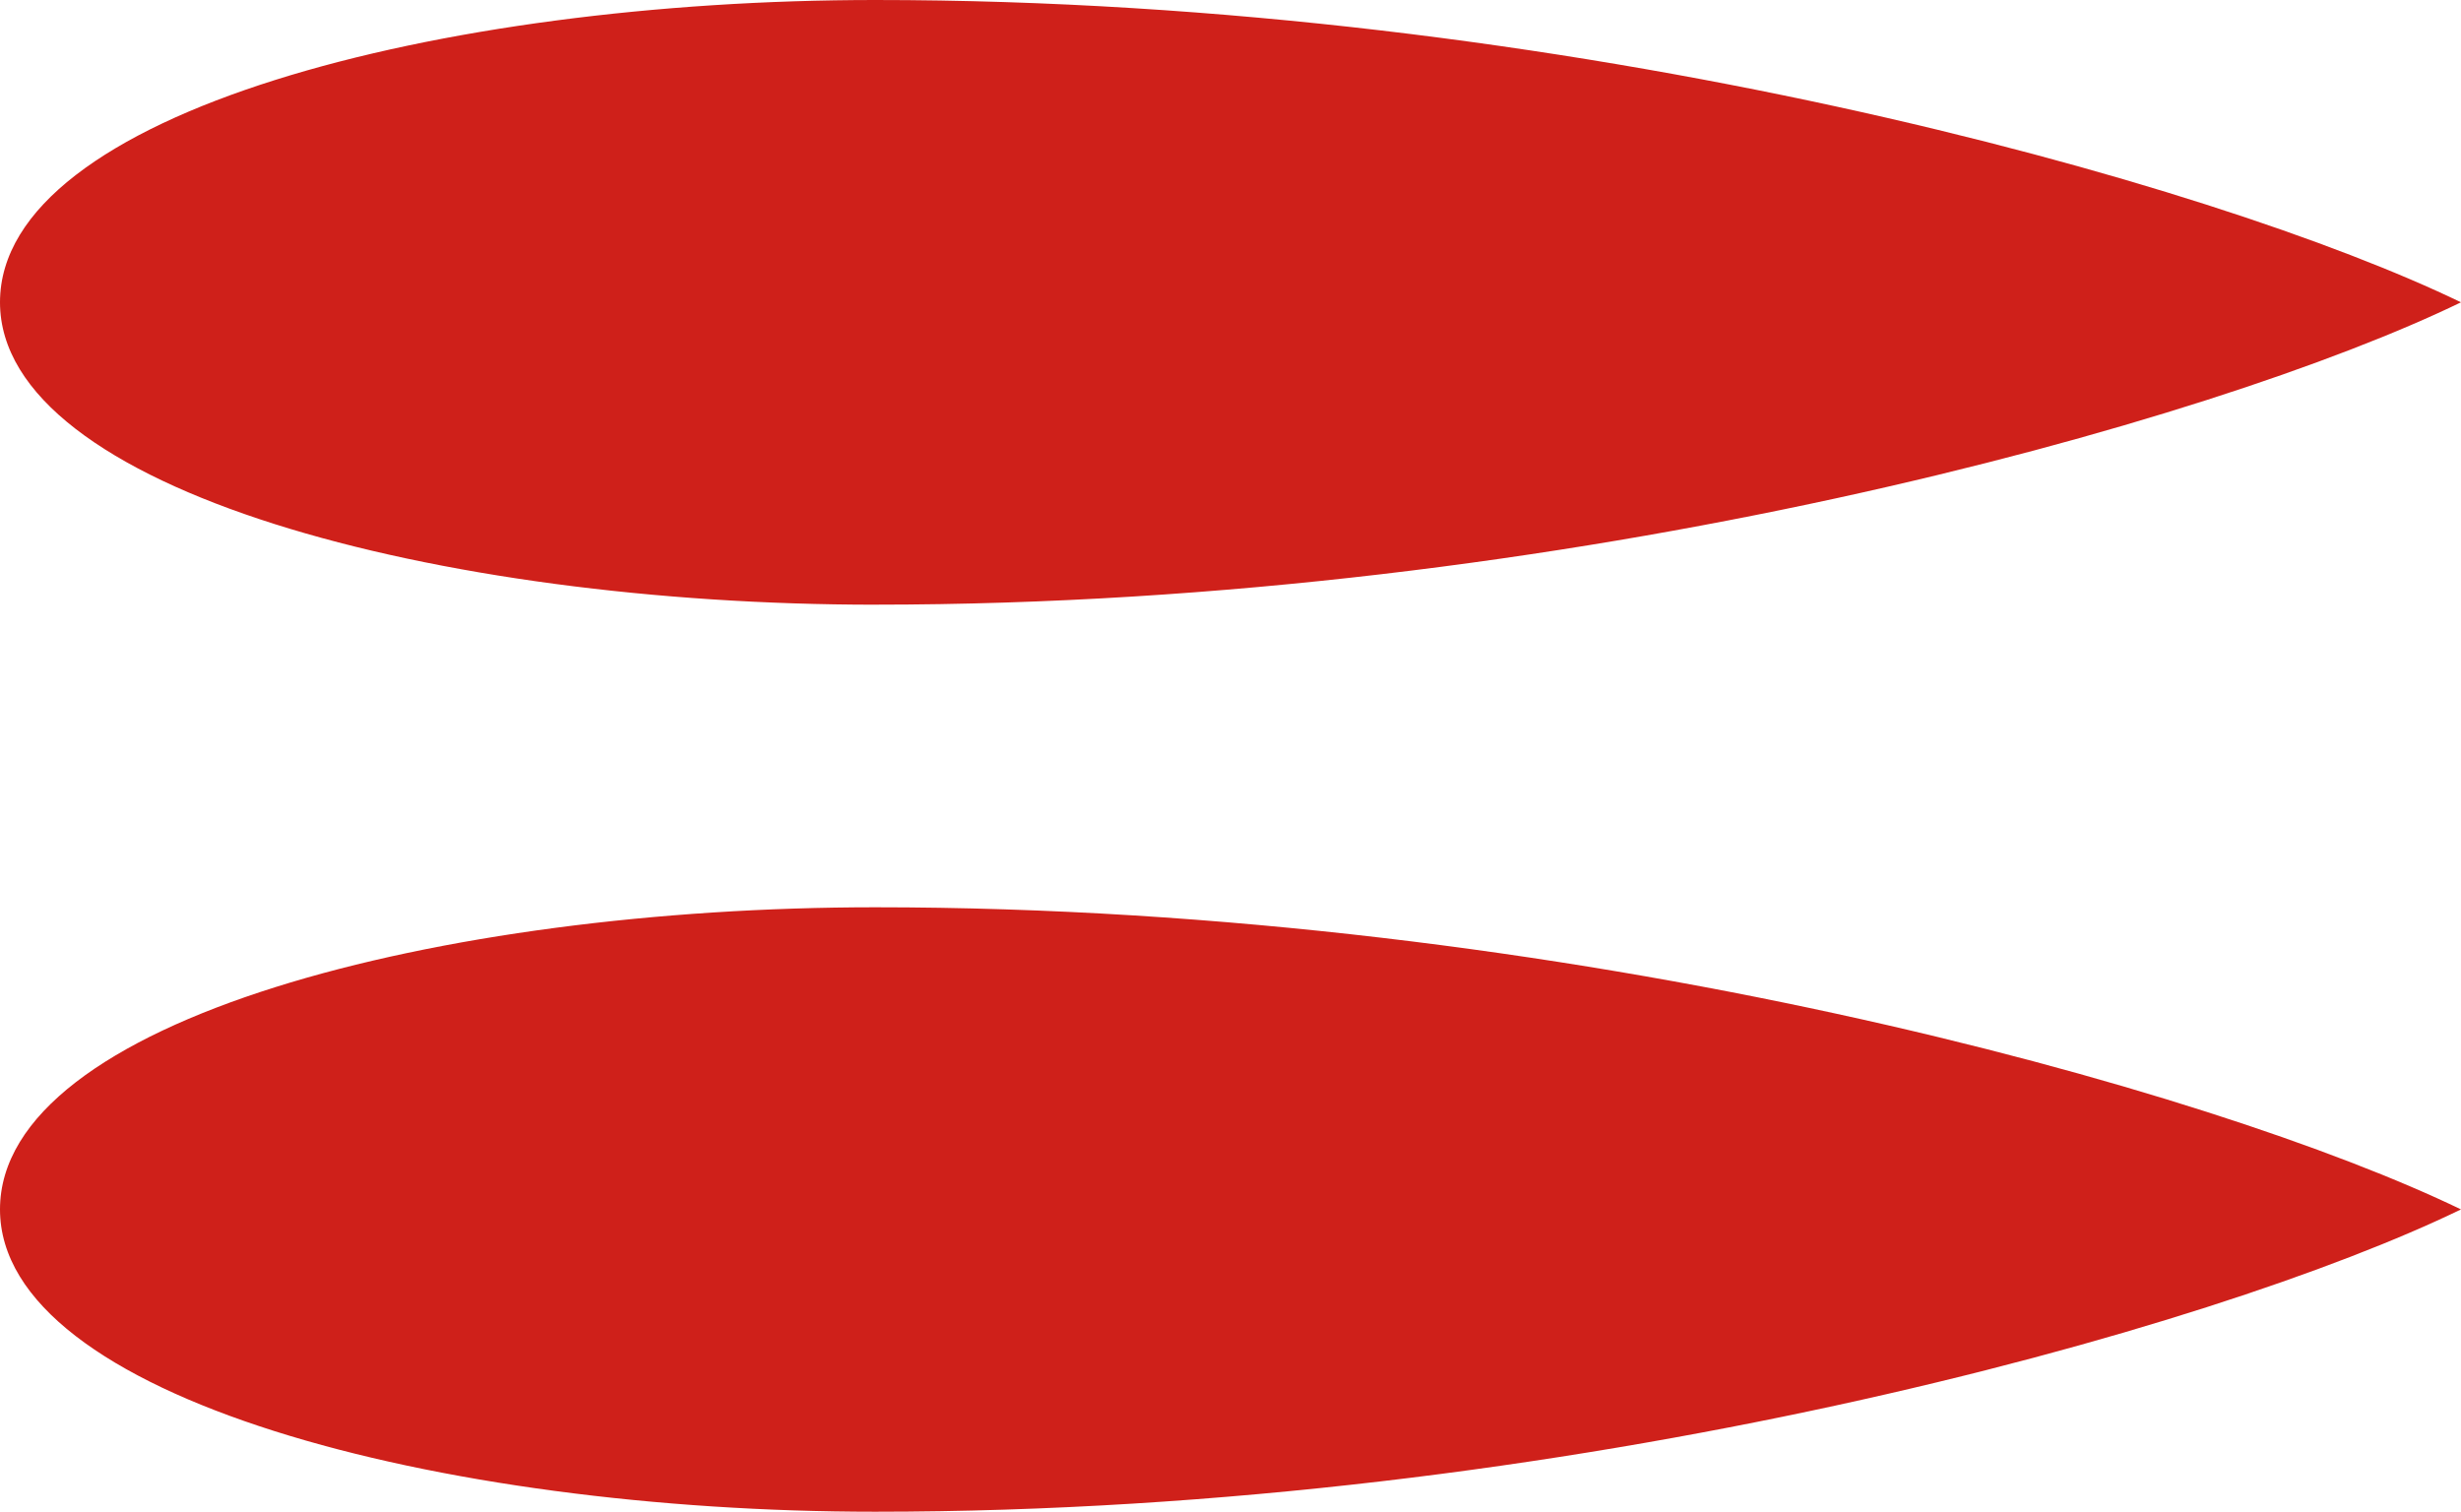 <svg xmlns="http://www.w3.org/2000/svg" version="1.1" xmlns:xlink="http://www.w3.org/1999/xlink" width="70" height="43"><svg width="70" height="43" viewBox="0 0 70 43" fill="none" xmlns="http://www.w3.org/2000/svg"><path d="M24.892 17.2C12.501 17.2 0 13.942 0 8.598 0 3.206 12.553 0 24.894 0 44.635 0 62.978 5.205 70 8.599c-7.025 3.405-25.363 8.6-45.108 8.6zm0 25.8C12.501 43 0 39.745 0 34.401c0-5.39 12.553-8.594 24.894-8.594 19.741 0 38.081 5.2 45.106 8.594C62.975 37.81 44.637 43 24.892 43z" fill="#CF201A"/></svg><style>@media (prefers-color-scheme:light){:root{filter:none}}@media (prefers-color-scheme:dark){:root{filter:none}}</style></svg>